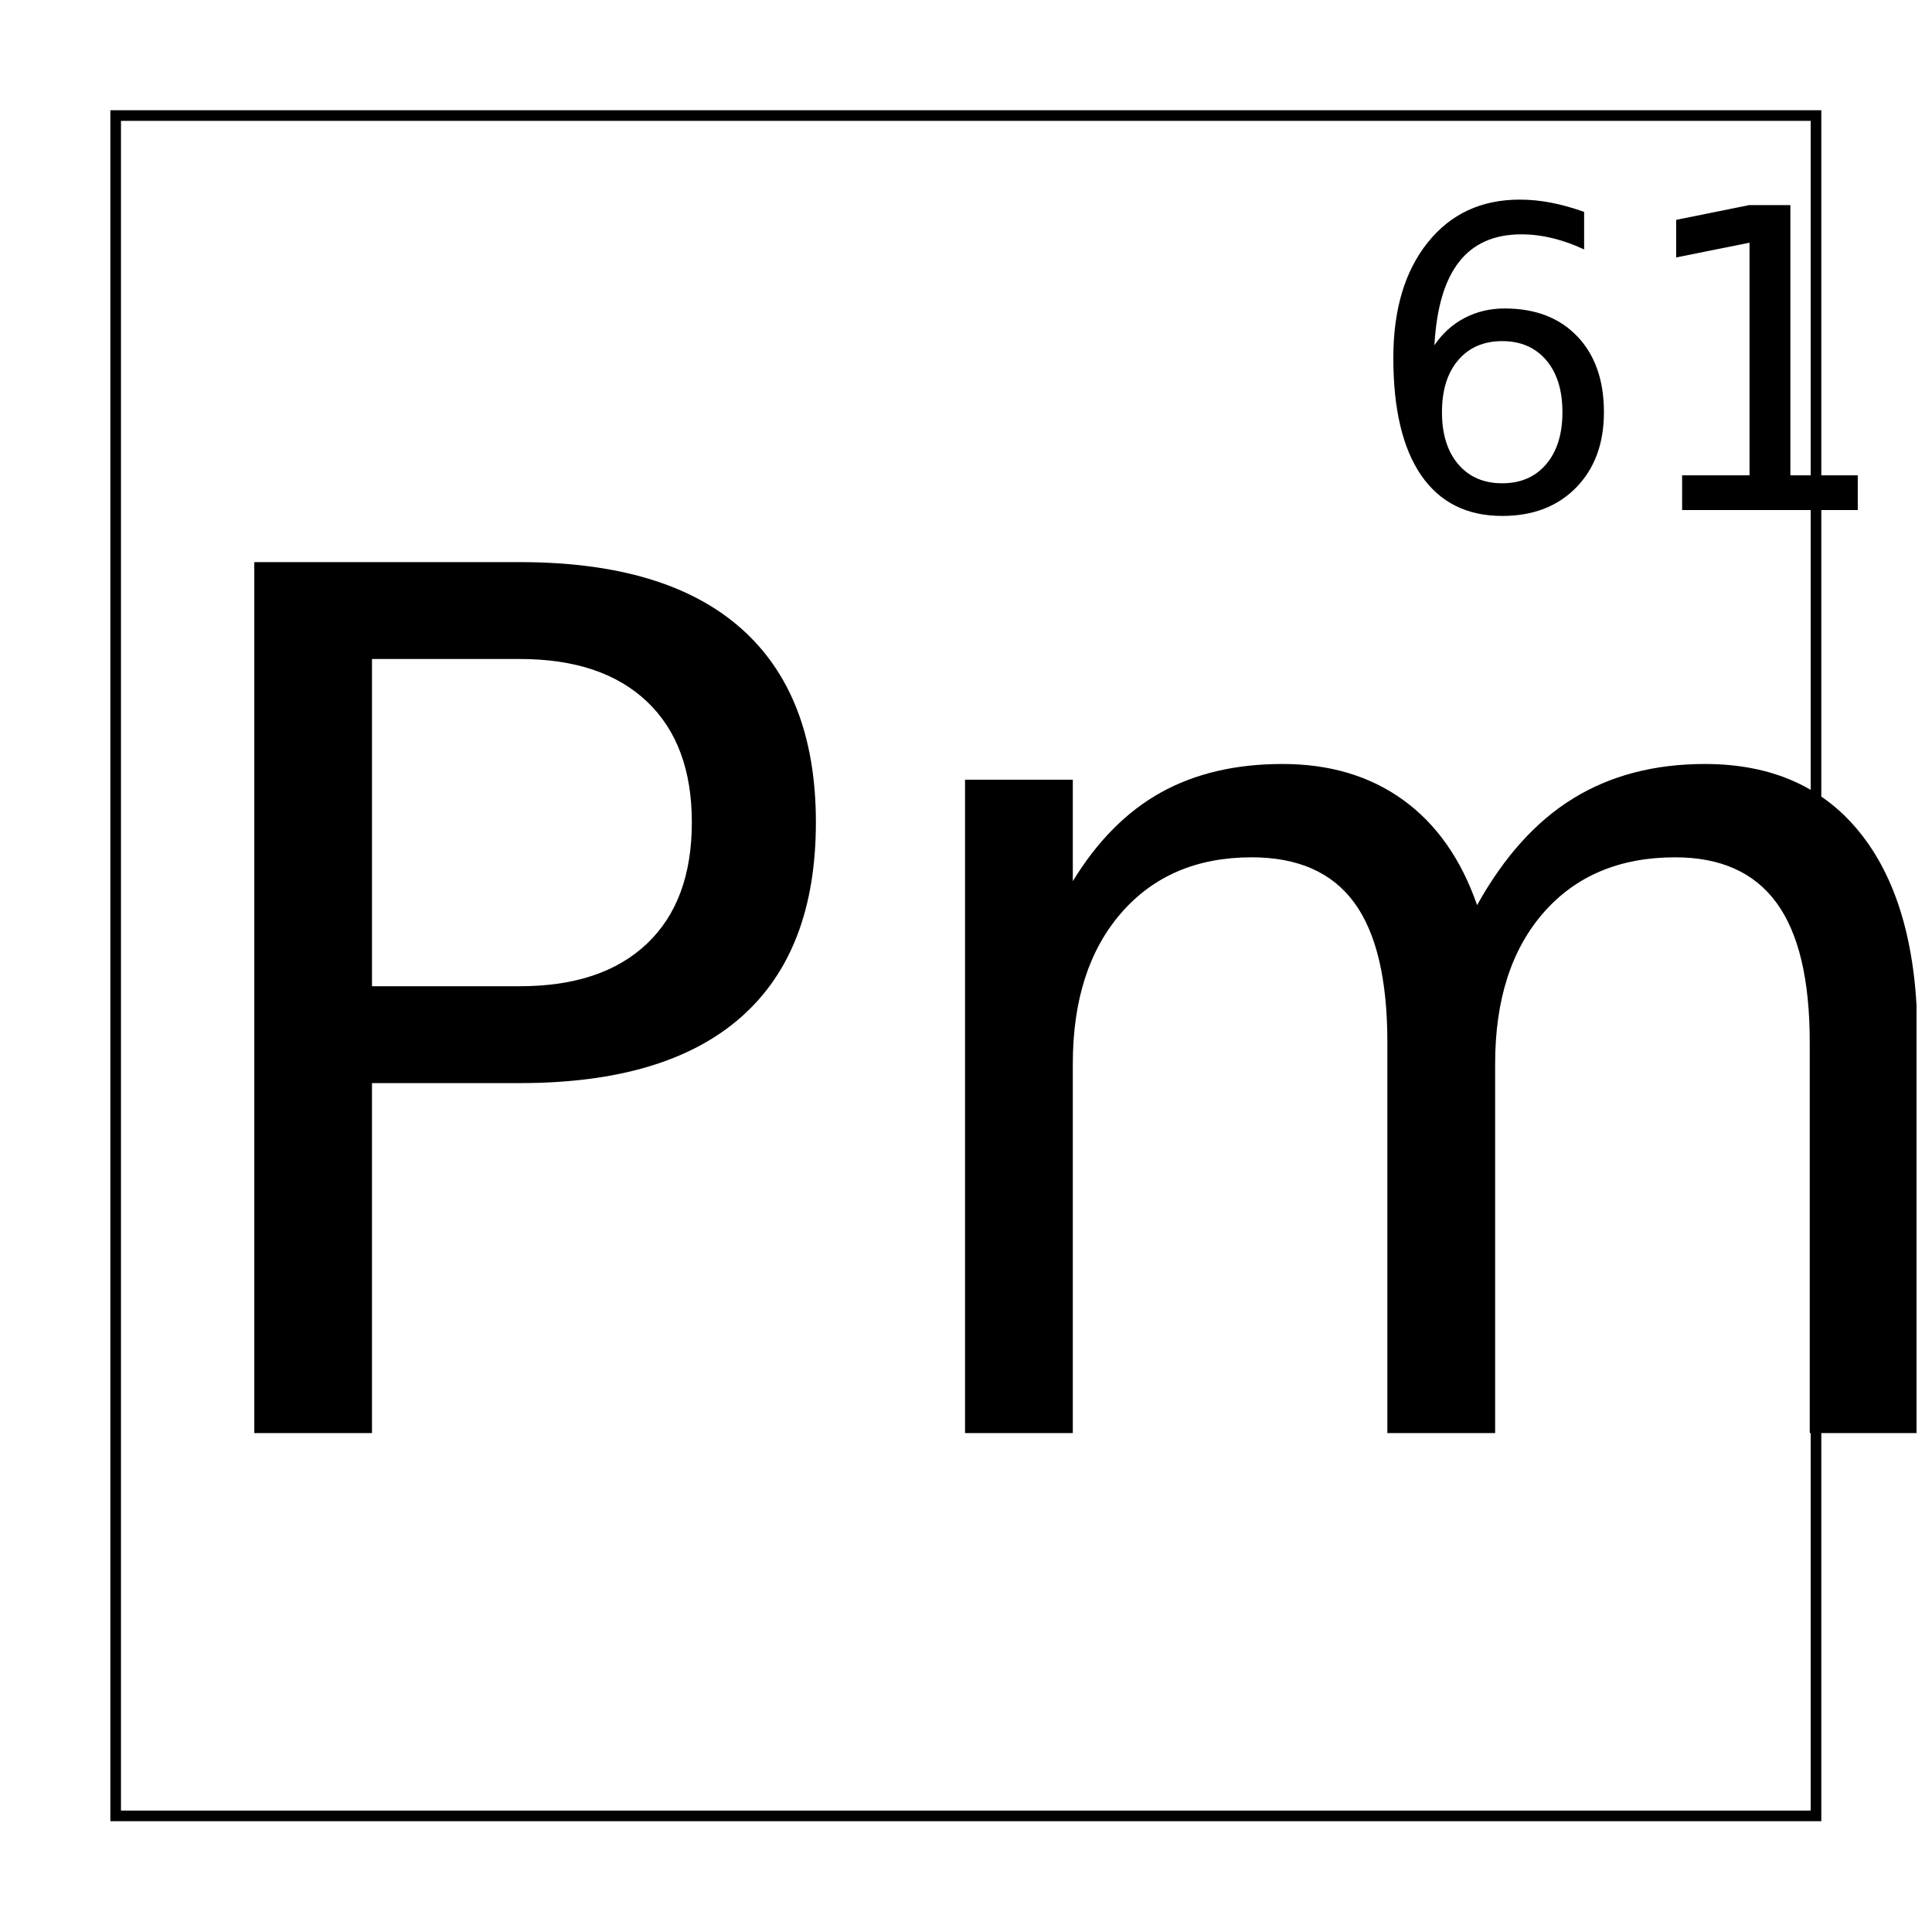 <?xml version="1.0" encoding="UTF-8"?>
<!-- Uploaded to: SVG Repo, www.svgrepo.com, Generator: SVG Repo Mixer Tools -->
<svg width="800px" height="800px" version="1.1" viewBox="144 144 512 512" xmlns="http://www.w3.org/2000/svg" xmlns:xlink="http://www.w3.org/1999/xlink">
 <defs>
  <symbol id="d" overflow="visible">
   <path d="m62.219-205.14v86.719h39.219c14.508 0 25.727-3.758 33.656-11.281 7.926-7.519 11.891-18.238 11.891-32.156 0-13.812-3.965-24.477-11.891-32-7.93-7.519-19.148-11.281-33.656-11.281zm-31.188-25.672h70.406c25.832 0 45.359 5.852 58.578 17.547 13.227 11.699 19.844 28.836 19.844 51.406 0 22.781-6.617 39.996-19.844 51.641-13.219 11.648-32.746 17.469-58.578 17.469h-39.219v92.75h-31.188z"/>
  </symbol>
  <symbol id="c" overflow="visible">
   <path d="m164.42-139.91c7.102-12.781 15.594-22.207 25.469-28.281 9.883-6.082 21.52-9.125 34.906-9.125 18.008 0 31.898 6.312 41.672 18.938 9.781 12.625 14.672 30.586 14.672 53.875v104.5h-28.562v-103.58c0-16.594-2.934-28.906-8.797-36.938-5.867-8.039-14.82-12.062-26.859-12.062-14.719 0-26.355 4.898-34.906 14.688-8.543 9.781-12.812 23.125-12.812 40.031v97.859h-28.562v-103.58c0-16.695-2.934-29.035-8.797-37.016-5.867-7.988-14.922-11.984-27.172-11.984-14.512 0-26.039 4.922-34.578 14.766-8.543 9.836-12.812 23.152-12.812 39.953v97.859h-28.562v-173.14h28.562v26.891c6.477-10.613 14.242-18.441 23.297-23.484 9.062-5.051 19.82-7.578 32.281-7.578 12.551 0 23.227 3.195 32.031 9.578 8.801 6.387 15.312 15.664 19.531 27.828z"/>
  </symbol>
  <symbol id="b" overflow="visible">
   <path d="m36.594-44.766c-4.918 0-8.809 1.684-11.672 5.047-2.867 3.356-4.297 7.953-4.297 13.797 0 5.805 1.43 10.391 4.297 13.766 2.863 3.375 6.754 5.062 11.672 5.062 4.906 0 8.789-1.688 11.656-5.062 2.863-3.375 4.297-7.961 4.297-13.766 0-5.844-1.434-10.441-4.297-13.797-2.867-3.363-6.75-5.047-11.656-5.047zm21.703-34.25v9.953c-2.75-1.301-5.527-2.289-8.328-2.969-2.793-0.688-5.559-1.031-8.297-1.031-7.219 0-12.73 2.438-16.531 7.312-3.805 4.867-5.977 12.227-6.516 22.078 2.125-3.144 4.789-5.555 8-7.234 3.219-1.676 6.754-2.516 10.609-2.516 8.125 0 14.539 2.465 19.25 7.391 4.707 4.93 7.062 11.633 7.062 20.109 0 8.293-2.461 14.949-7.375 19.969-4.906 5.012-11.434 7.516-19.578 7.516-9.355 0-16.508-3.578-21.453-10.734-4.938-7.164-7.406-17.551-7.406-31.156 0-12.77 3.031-22.953 9.094-30.547s14.195-11.391 24.406-11.391c2.75 0 5.519 0.273 8.312 0.812 2.801 0.543 5.719 1.355 8.75 2.438z"/>
  </symbol>
  <symbol id="a" overflow="visible">
   <path d="m13.75-9.203h17.859v-61.641l-19.438 3.891v-9.953l19.328-3.906h10.938v71.609h17.859v9.203h-46.547z"/>
  </symbol>
  <clipPath id="e">
   <path d="m399 346h252.9v178h-252.9z"/>
  </clipPath>
 </defs>
 <path transform="matrix(5.038 0 0 5.038 -3199.7 -4634.3)" d="m669.78 954.53h89.441v89.441h-89.441z" fill="none" stroke="#000000" stroke-width=".559"/>
 <g>
  <use x="180.359" y="523.781" xlink:href="#d"/>
 </g>
 <g clip-path="url(#e)">
  <g>
   <use x="371.023" y="523.781" xlink:href="#c"/>
  </g>
 </g>
 <g>
  <use x="505.512" y="279.168" xlink:href="#b"/>
  <use x="576.031" y="279.168" xlink:href="#a"/>
 </g>
</svg>